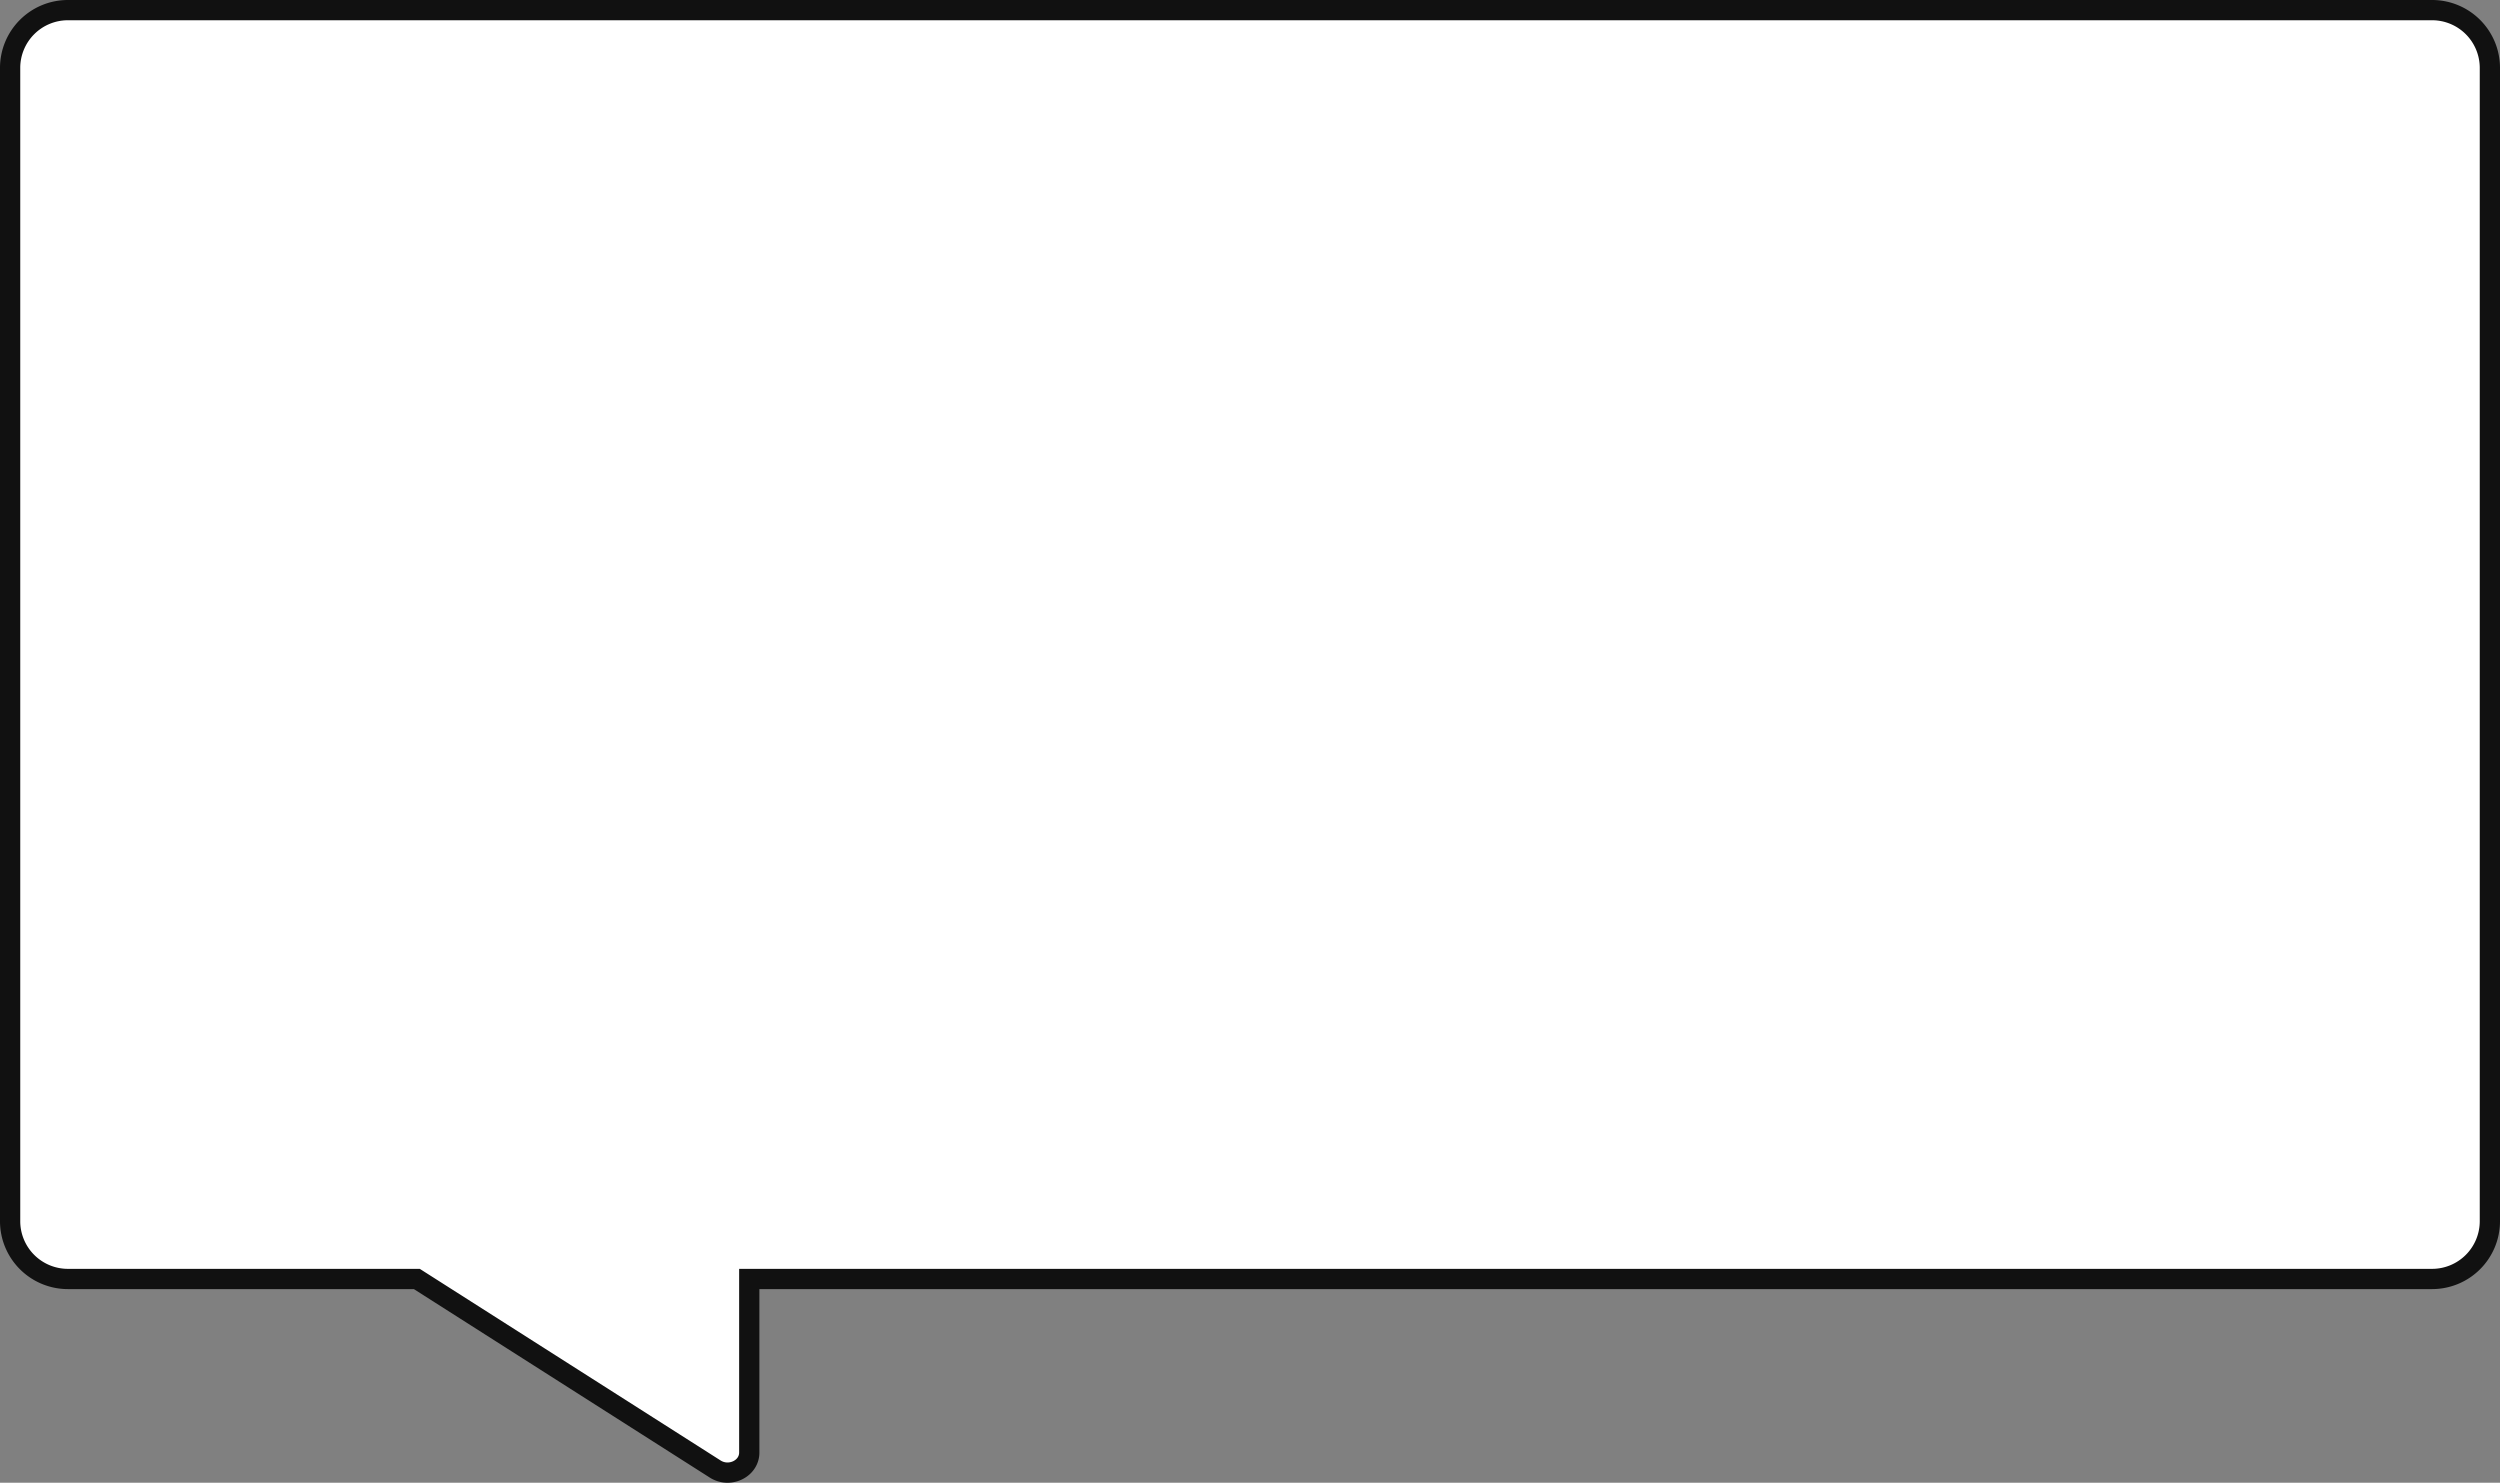 <?xml version="1.0" encoding="UTF-8"?> <svg xmlns="http://www.w3.org/2000/svg" viewBox="0 0 617.27 366.1"><rect x="0" y="0" width="617.27" height="366.1" fill="#808080" stroke="none"/> <defs> <style>.cls-1{fill:#fff;stroke:#111;stroke-linecap:round;stroke-miterlimit:10;stroke-width:5px;}</style> </defs> <g id="Слой_2" data-name="Слой 2"> <g id="Logo2"> <path class="cls-1" d="M185,315.79v42.86c0,4-4.86,6.33-8.42,4.06l-73.66-46.92H16.72A14.27,14.27,0,0,1,2.5,301.56V16.73A14.27,14.27,0,0,1,16.72,2.5H600.55a14.27,14.27,0,0,1,14.22,14.23V301.56a14.27,14.27,0,0,1-14.22,14.23Z"></path> </g> </g> </svg> 